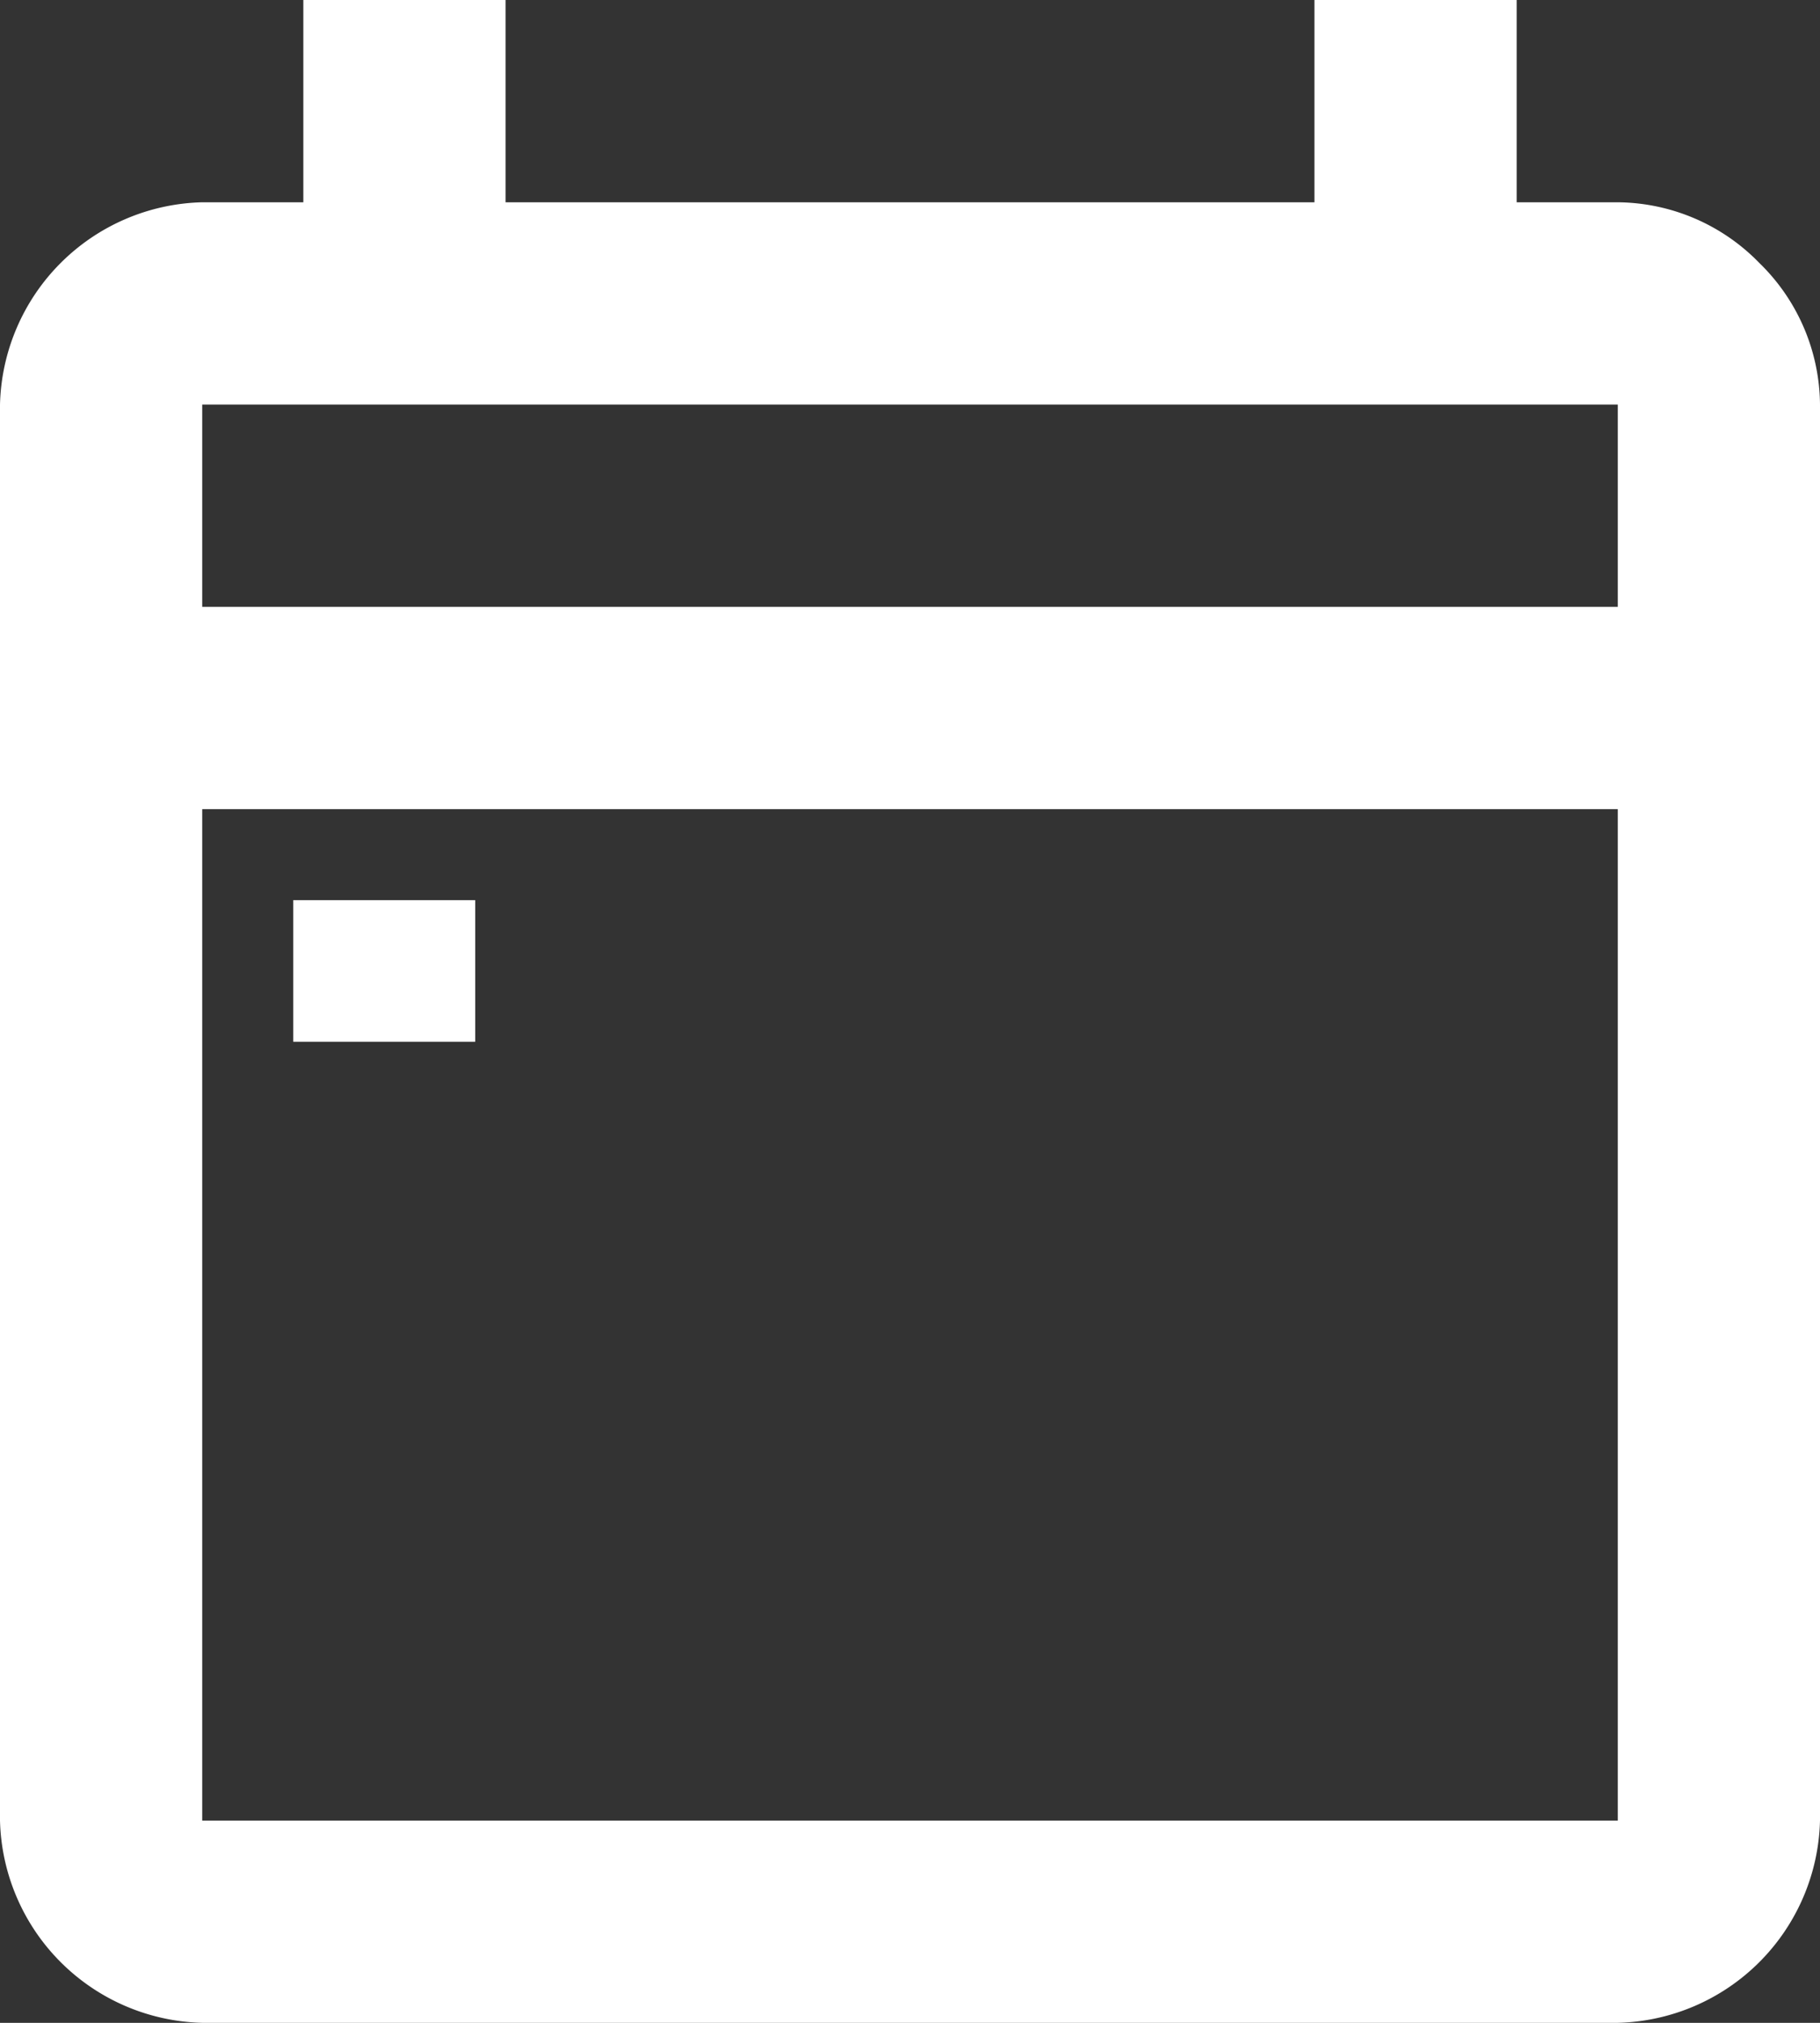 <svg xmlns="http://www.w3.org/2000/svg" width="18" height="20" viewBox="0 0 18 20">
    <rect x="0" y="0" width="18" height="20" fill="#333333" stroke="none"/>
    <path data-name="Trazado 26" d="M20.4 4.6A1.974 1.974 0 0 0 19 4h-1V2h-2v2H8V2H6v2H5a2.051 2.051 0 0 0-2 2v14a2.051 2.051 0 0 0 2 2h14a2.051 2.051 0 0 0 2-2V6a1.974 1.974 0 0 0-.6-1.4zM19 20H5V10h14zm0-12H5V6h14z" style="fill:#fff" transform="translate(-3 -2)"/>
    <path data-name="Rectángulo 2" transform="translate(2.9 8.9)" style="fill:#fff" d="M0 0h1.8v1.4H0z"/>
</svg>
